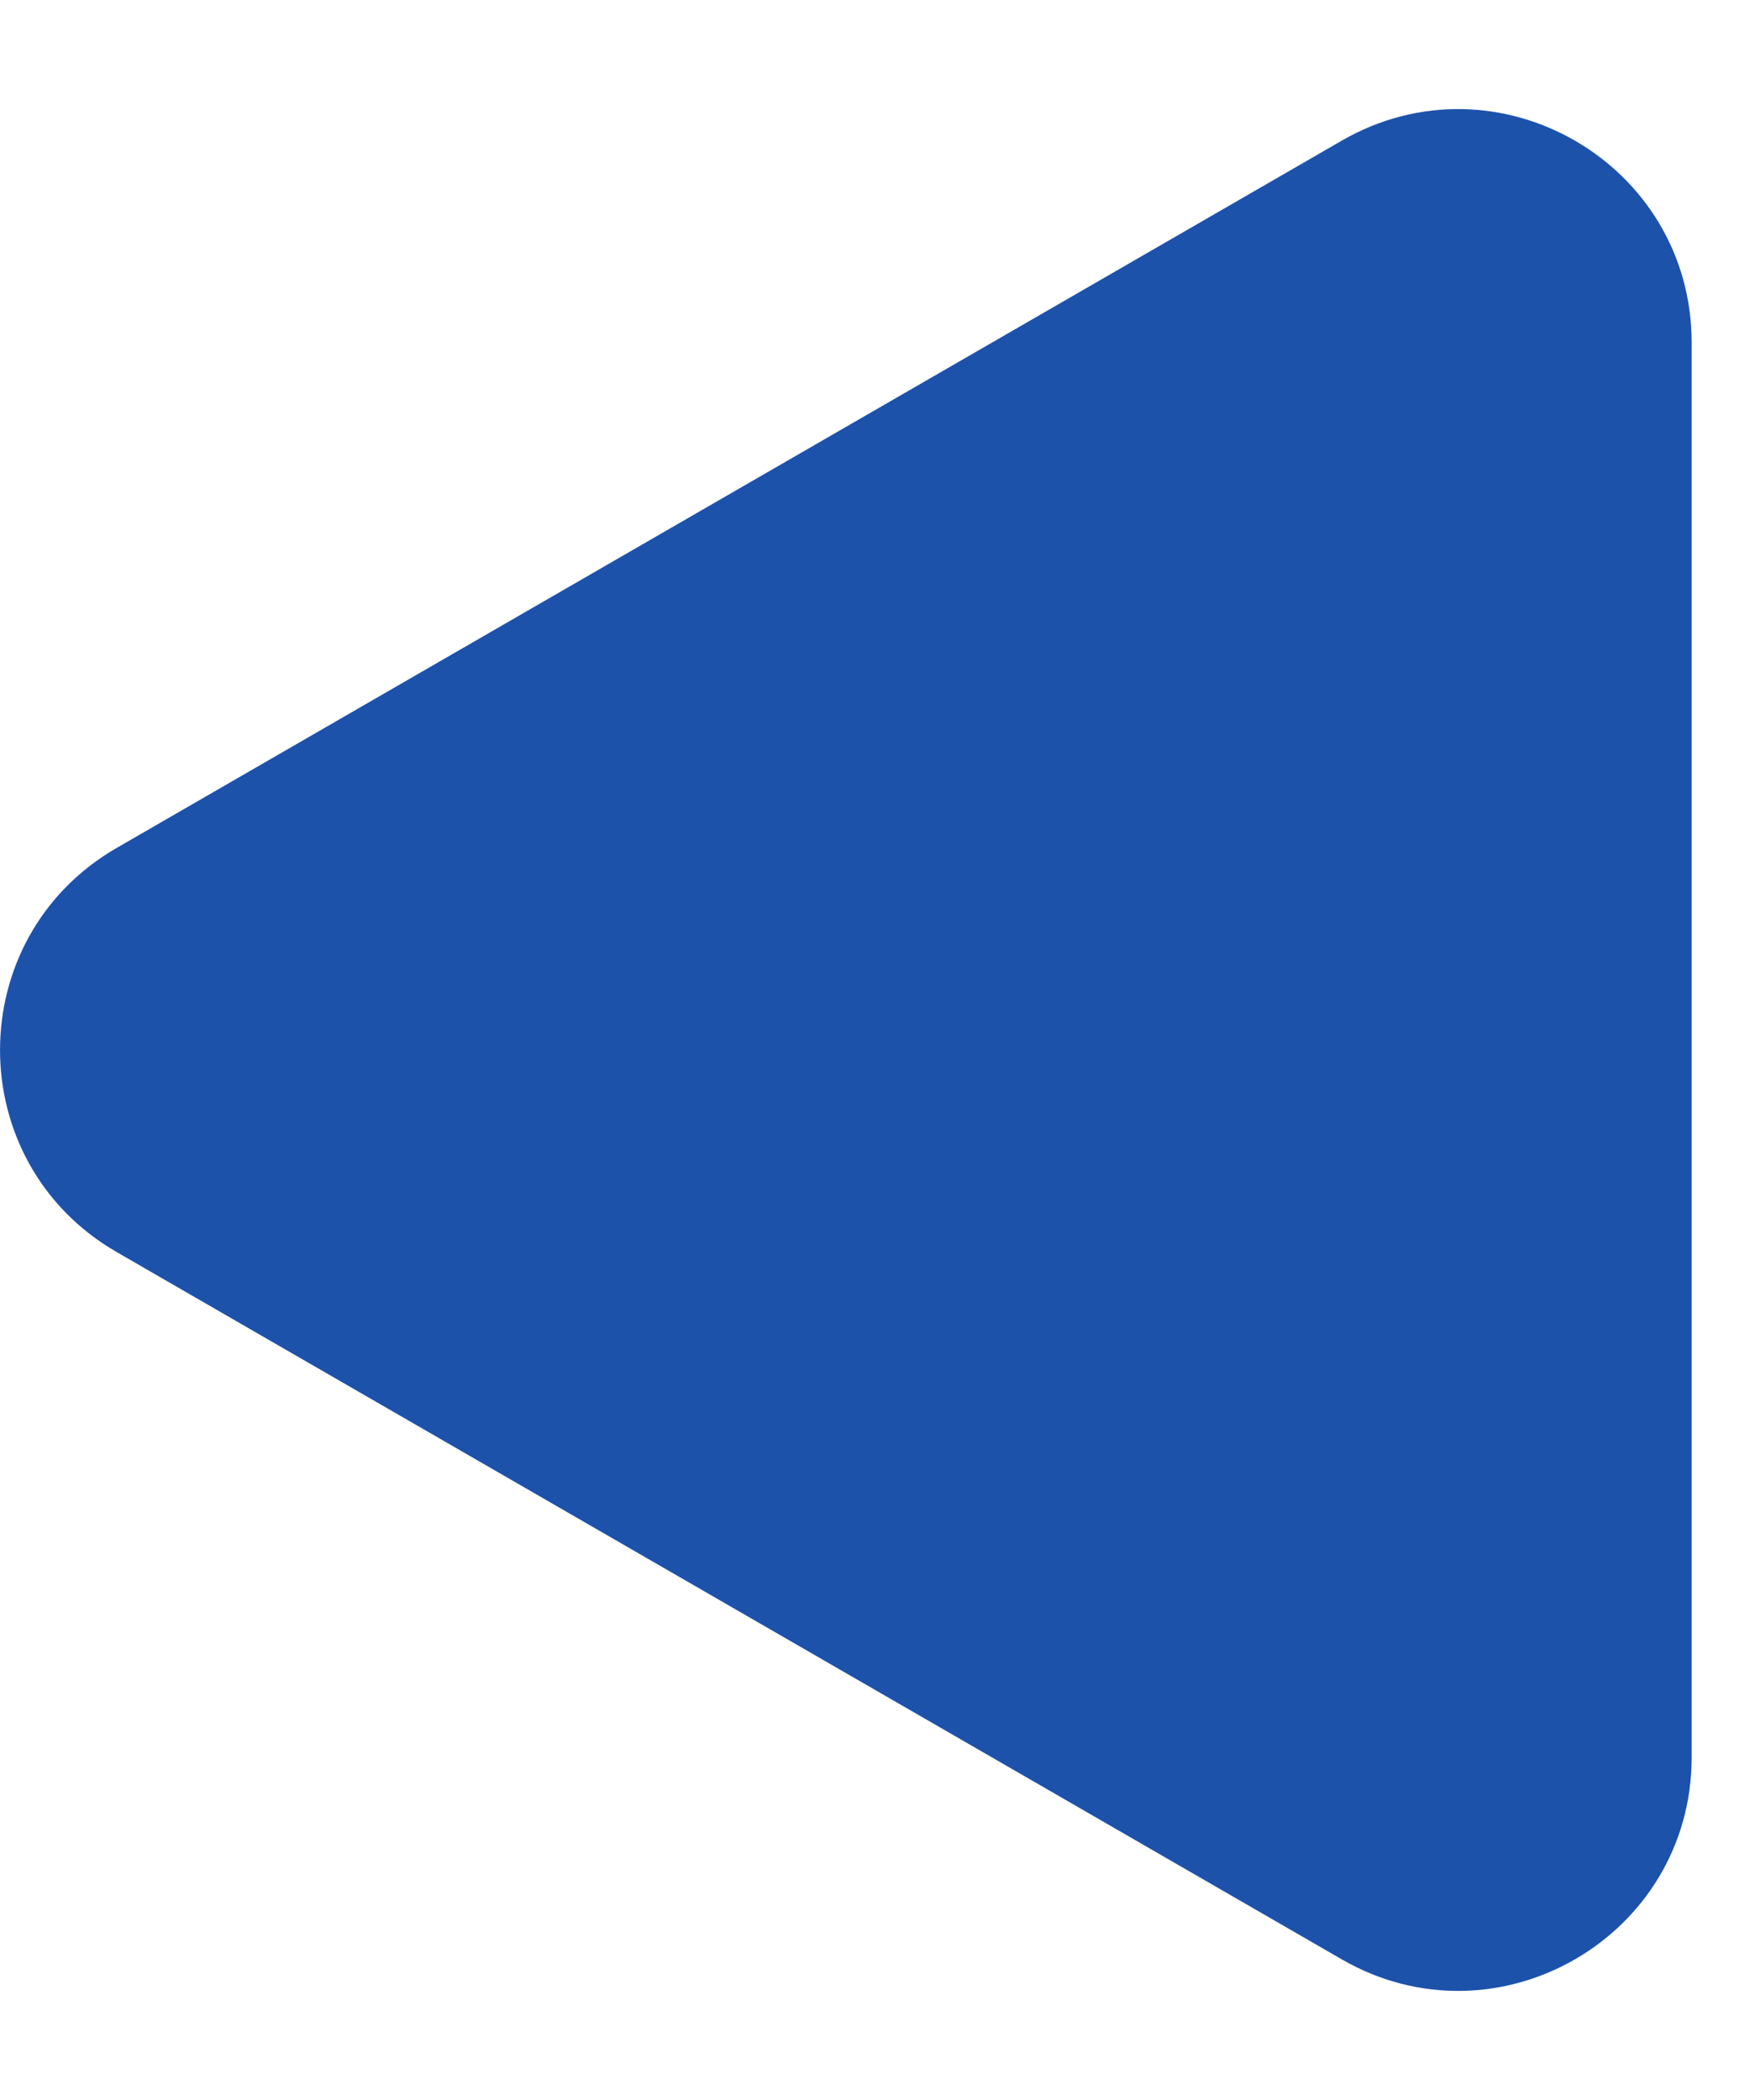 <svg width="15" height="18" viewBox="0 0 15 18" fill="none" xmlns="http://www.w3.org/2000/svg">
<path d="M1 10.732C-0.333 9.962 -0.333 8.038 1 7.268L11.5 1.206C12.833 0.436 14.5 1.398 14.5 2.938L14.5 15.062C14.5 16.602 12.833 17.564 11.5 16.794L1 10.732Z" fill="#1D52AB"/>
</svg>
